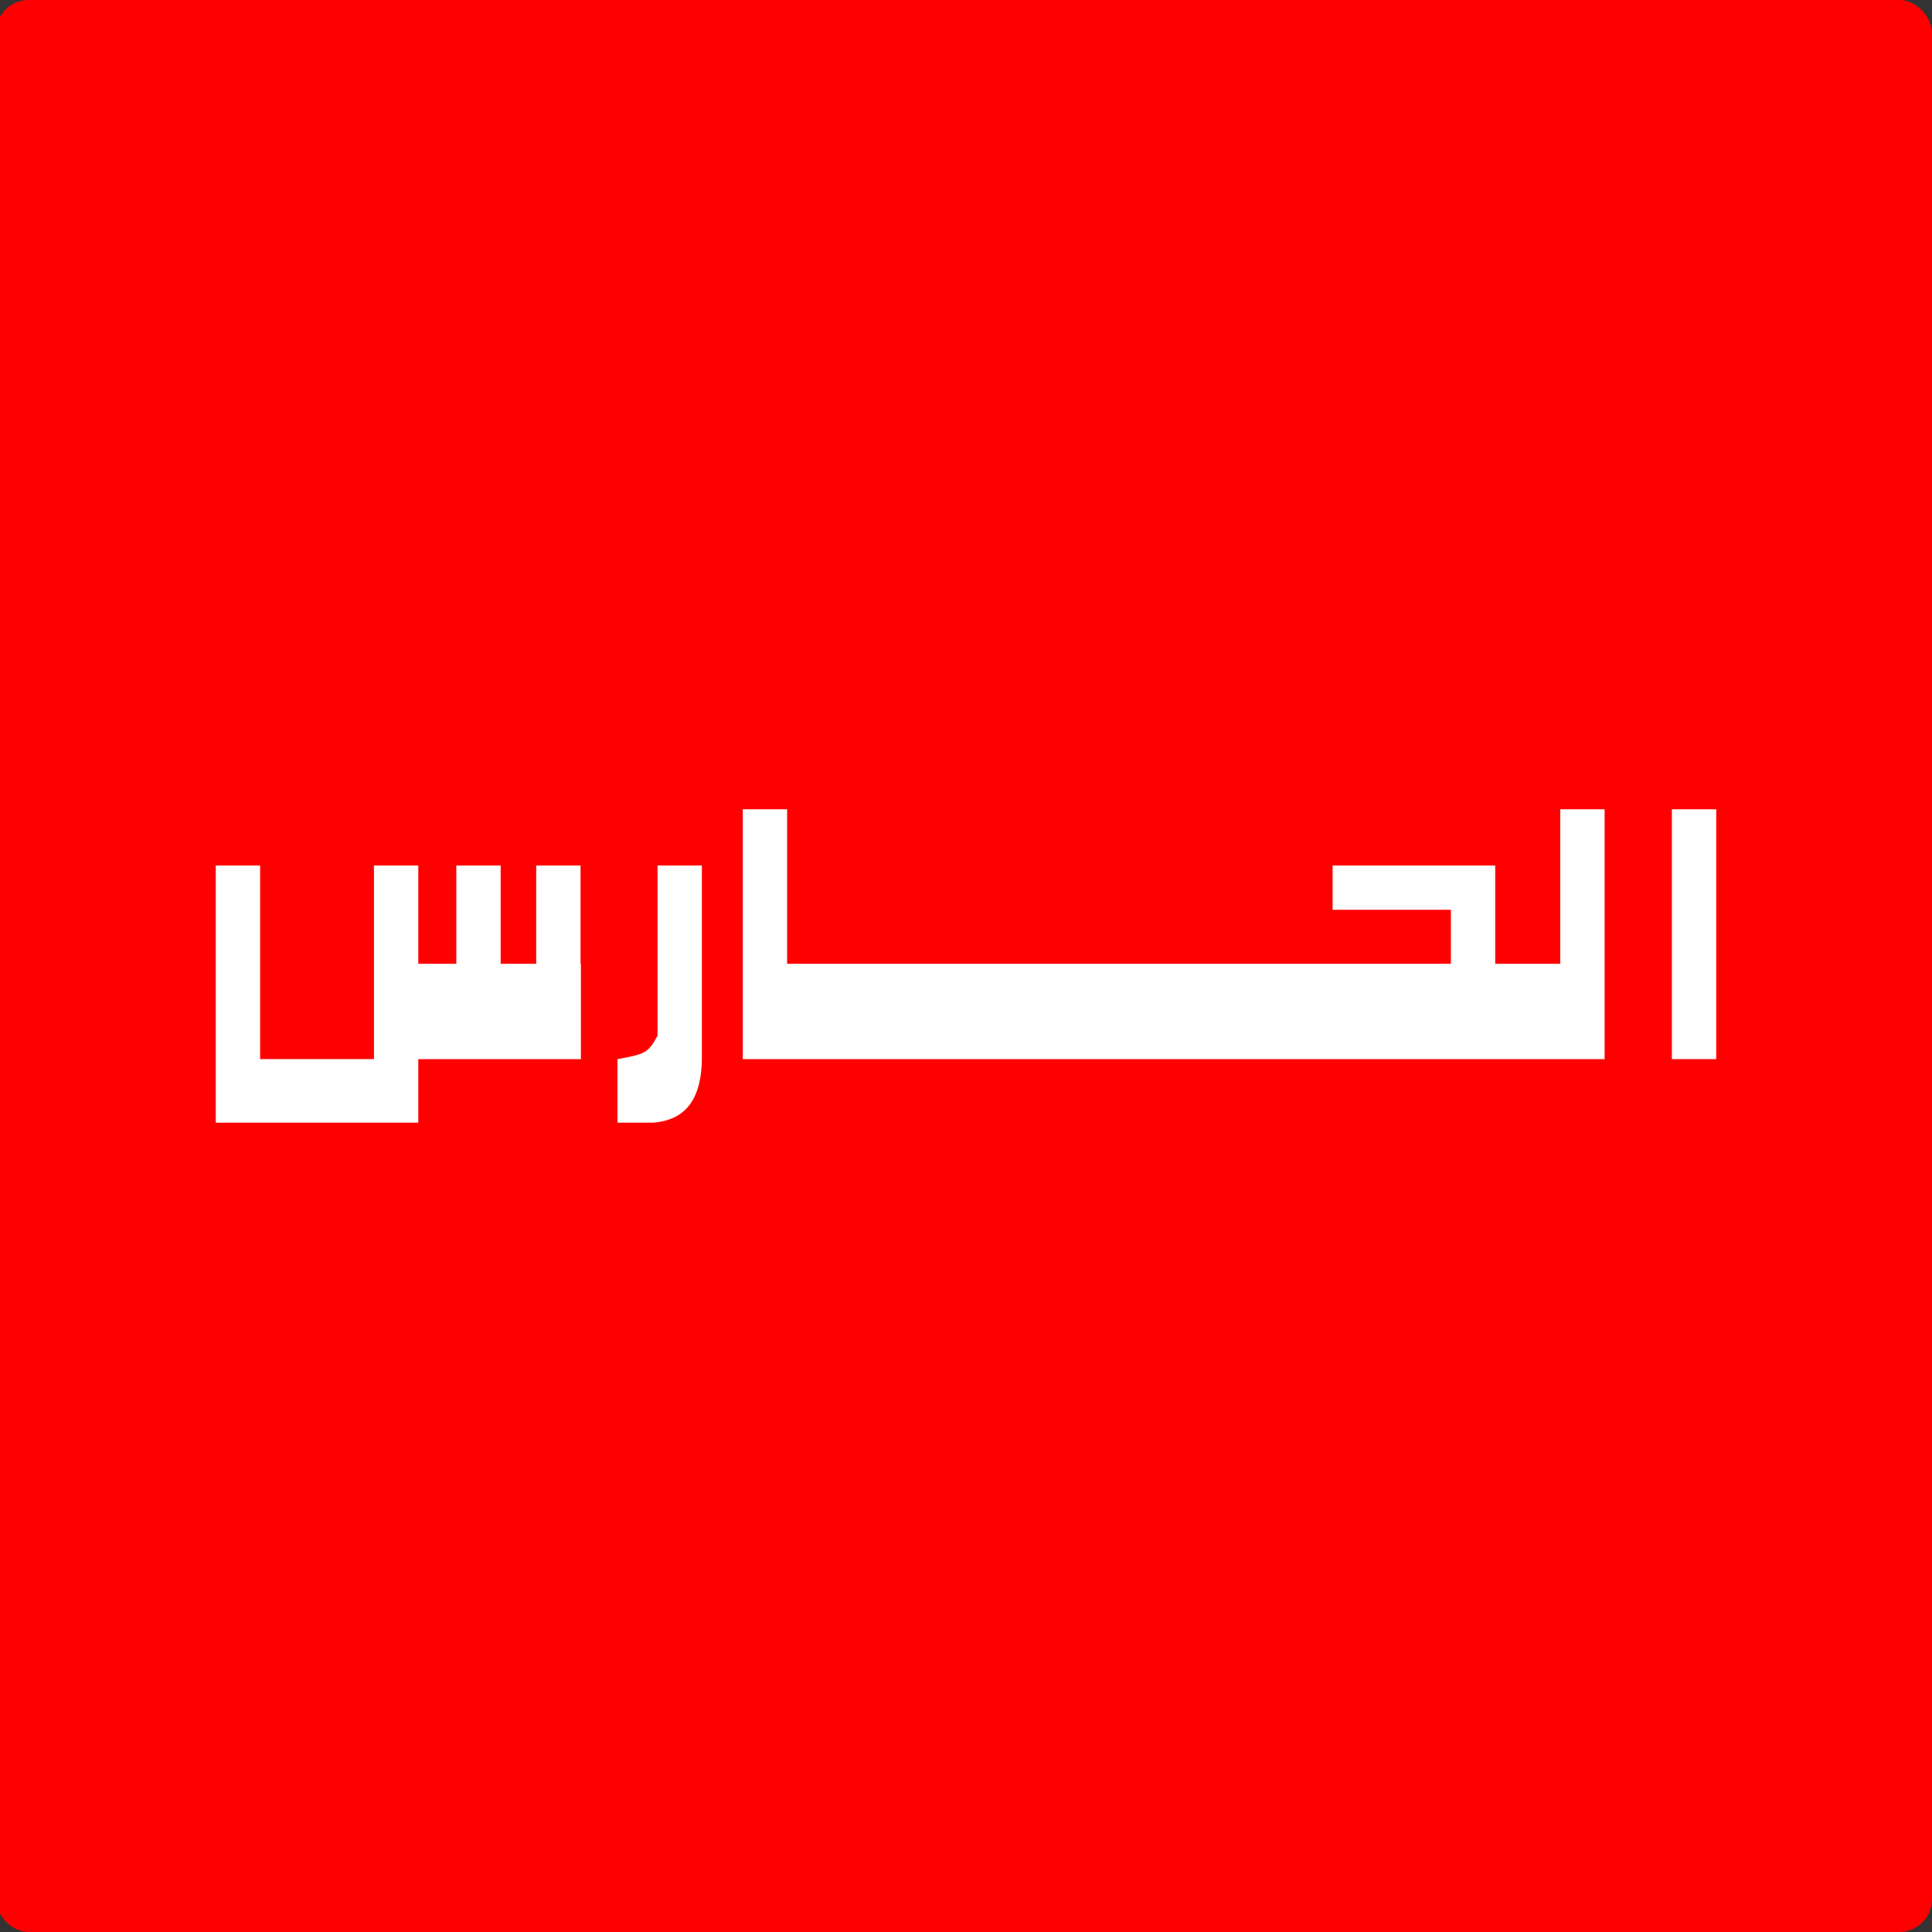 <?xml version="1.0" encoding="UTF-8" standalone="no"?>
<svg
   version="1.1"
   width="800pt"
   height="800pt"
   viewBox="0 0 800 800"
   id="svg4"
   sodipodi:docname="logo.svg"
   inkscape:version="1.3.2 (091e20e, 2023-11-25, custom)"
   xmlns:inkscape="http://www.inkscape.org/namespaces/inkscape"
   xmlns:sodipodi="http://sodipodi.sourceforge.net/DTD/sodipodi-0.dtd"
   xmlns="http://www.w3.org/2000/svg"
   xmlns:svg="http://www.w3.org/2000/svg">
  <rect x="0" y="0" width="800" height="800" fill="#333333" stroke="none"/>
  <defs
     id="defs4" />
  <sodipodi:namedview
     id="namedview4"
     pagecolor="#ffffff"
     bordercolor="#000000"
     borderopacity="0.25"
     inkscape:showpageshadow="2"
     inkscape:pageopacity="0.0"
     inkscape:pagecheckerboard="0"
     inkscape:deskcolor="#d1d1d1"
     inkscape:document-units="pt"
     showguides="true"
     inkscape:zoom="1.2252377"
     inkscape:cx="363.60293"
     inkscape:cy="521.12339"
     inkscape:window-width="3840"
     inkscape:window-height="2054"
     inkscape:window-x="-11"
     inkscape:window-y="-11"
     inkscape:window-maximized="1"
     inkscape:current-layer="svg4" />
  <rect
     style="fill:#fe0000;fill-opacity:1;stroke:none;stroke-width:44.604;stroke-opacity:0.299"
     id="rect22"
     width="801.731"
     height="800"
     x="-1.731"
     y="0"
     ry="13.59" />
  <g
     id="g23"
     transform="translate(6.333,6.333)">
    <g
       id="g24"
       transform="translate(0.375,41.08)">
      <path
         style="fill:#ffffff;fill-opacity:1;stroke:none;stroke-width:8.504;stroke-opacity:0.299"
         d="M 703.945,391.149 V 287.699 H 685.581 V 391.149 Z"
         id="path19" />
      <path
         id="path19-7-7-0"
         style="fill:#ffffff;fill-opacity:1;stroke:none;stroke-width:8.629;stroke-opacity:0.299"
         d="m 82.638,310.96 v 106.513 h 18.363 65.498 v -26.325 h 67.333 V 351.666 h -0.146 v -40.707 h -18.363 v 40.707 h -14.716 v -40.707 h -18.363 v 40.707 h -15.744 v -40.707 h -18.363 v 80.188 h -47.134 v -80.188 z" />
      <path
         id="path19-7-7-0-0-9-2"
         style="fill:#ffffff;fill-opacity:1;stroke:none;stroke-width:7.444;stroke-opacity:0.299"
         d="m 265.56,310.96 v 70.479 c -3.916,7.376 -5.5,7.658 -16.57,9.709 v 26.325 h 14.717 c 10.354,-0.921 20.216,-6.059 20.216,-27.243 v -79.27 z"
         sodipodi:nodetypes="cccccccc" />
      <g
         id="g21"
         style="fill:#ffffff;fill-opacity:1">
        <path
           id="path19-7"
           style="fill:#ffffff;fill-opacity:1;stroke:none;stroke-width:8.504;stroke-opacity:0.299"
           d="m 300.86,287.7 v 103.449 h 18.363 320.143 18.363 V 351.666 287.7 h -18.363 v 63.967 h -26.934 v -40.707 h -67.334 v 18.363 h 48.971 V 351.666 H 319.223 v -63.967 z" />
      </g>
    </g>
  </g>
</svg>
